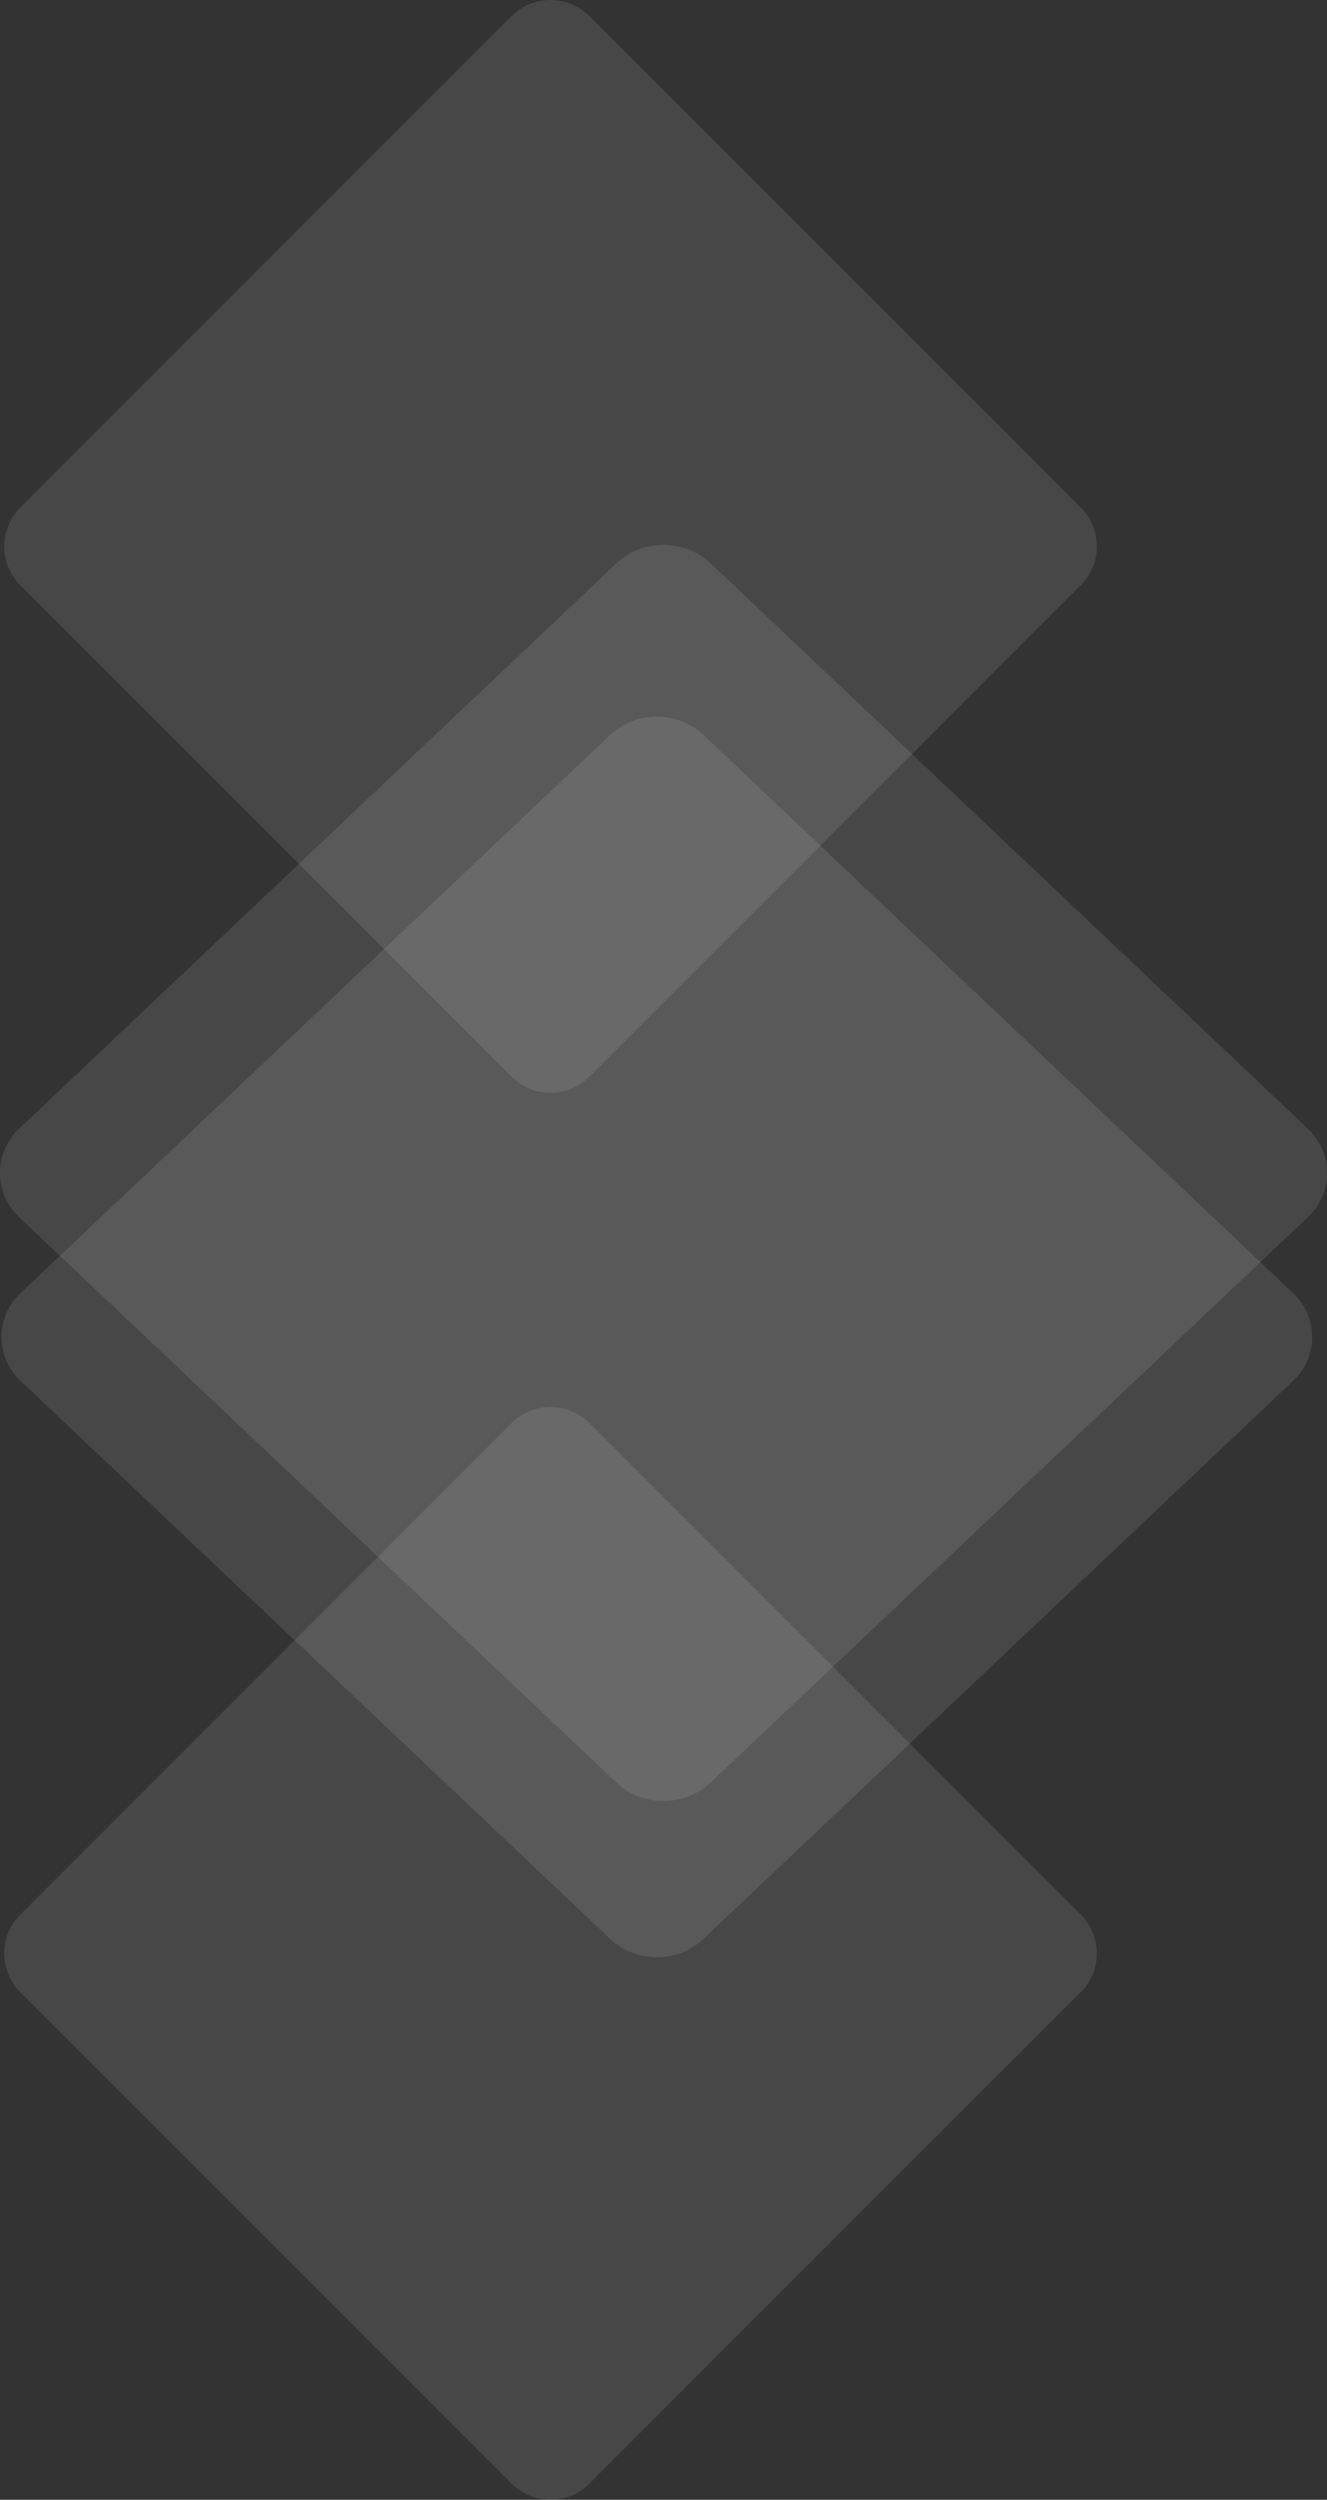 <svg xmlns="http://www.w3.org/2000/svg" width="857.523" height="1615.083" viewBox="0 0 857.523 1615.083">
  <rect x="0" y="0" width="857.523" height="1615.083" fill="#333333" stroke="none"/>
  <g id="Сгруппировать_133" data-name="Сгруппировать 133" transform="translate(-1638.239 285.042)">
    <path id="Прямоугольник_7_52_" d="M695.659,495.061,378.128,812.591a35.5,35.5,0,0,1-50.2,0L10.4,495.061a35.5,35.5,0,0,1,0-50.2L327.928,127.329a35.5,35.5,0,0,1,50.2,0L695.659,444.86A35.5,35.5,0,0,1,695.659,495.061Z" transform="translate(2347.03 537.947) rotate(180)" fill="#fff" opacity="0.1"/>
    <path id="Прямоугольник_7_52_2" data-name="Прямоугольник_7_52_" d="M844.9,551.554,459.246,916.523c-16.836,15.935-44.134,15.935-60.97,0L12.627,551.554a39.272,39.272,0,0,1,0-57.7l385.649-364.97c16.836-15.933,44.133-15.933,60.97,0L844.9,493.853A39.272,39.272,0,0,1,844.9,551.554Z" transform="translate(2495.762 995.488) rotate(180)" fill="#fff" opacity="0.1"/>
    <path id="Прямоугольник_7_52_3" data-name="Прямоугольник_7_52_" d="M834.484,546.2l-380.9,360.472c-16.629,15.738-43.59,15.738-60.219,0L12.472,546.2a38.788,38.788,0,0,1,0-56.99l380.9-360.473C410,113,436.958,113,453.587,128.735l380.9,360.473A38.788,38.788,0,0,1,834.484,546.2Z" transform="translate(2486.16 1096.46) rotate(180)" fill="#fff" opacity="0.1"/>
    <path id="Прямоугольник_7_52_4" data-name="Прямоугольник_7_52_" d="M695.659,495.061,378.128,812.591a35.5,35.5,0,0,1-50.2,0L10.4,495.061a35.5,35.5,0,0,1,0-50.2L327.928,127.329a35.5,35.5,0,0,1,50.2,0L695.659,444.86A35.5,35.5,0,0,1,695.659,495.061Z" transform="translate(2347.03 1446.974) rotate(180)" fill="#fff" opacity="0.1"/>
  </g>
</svg>
